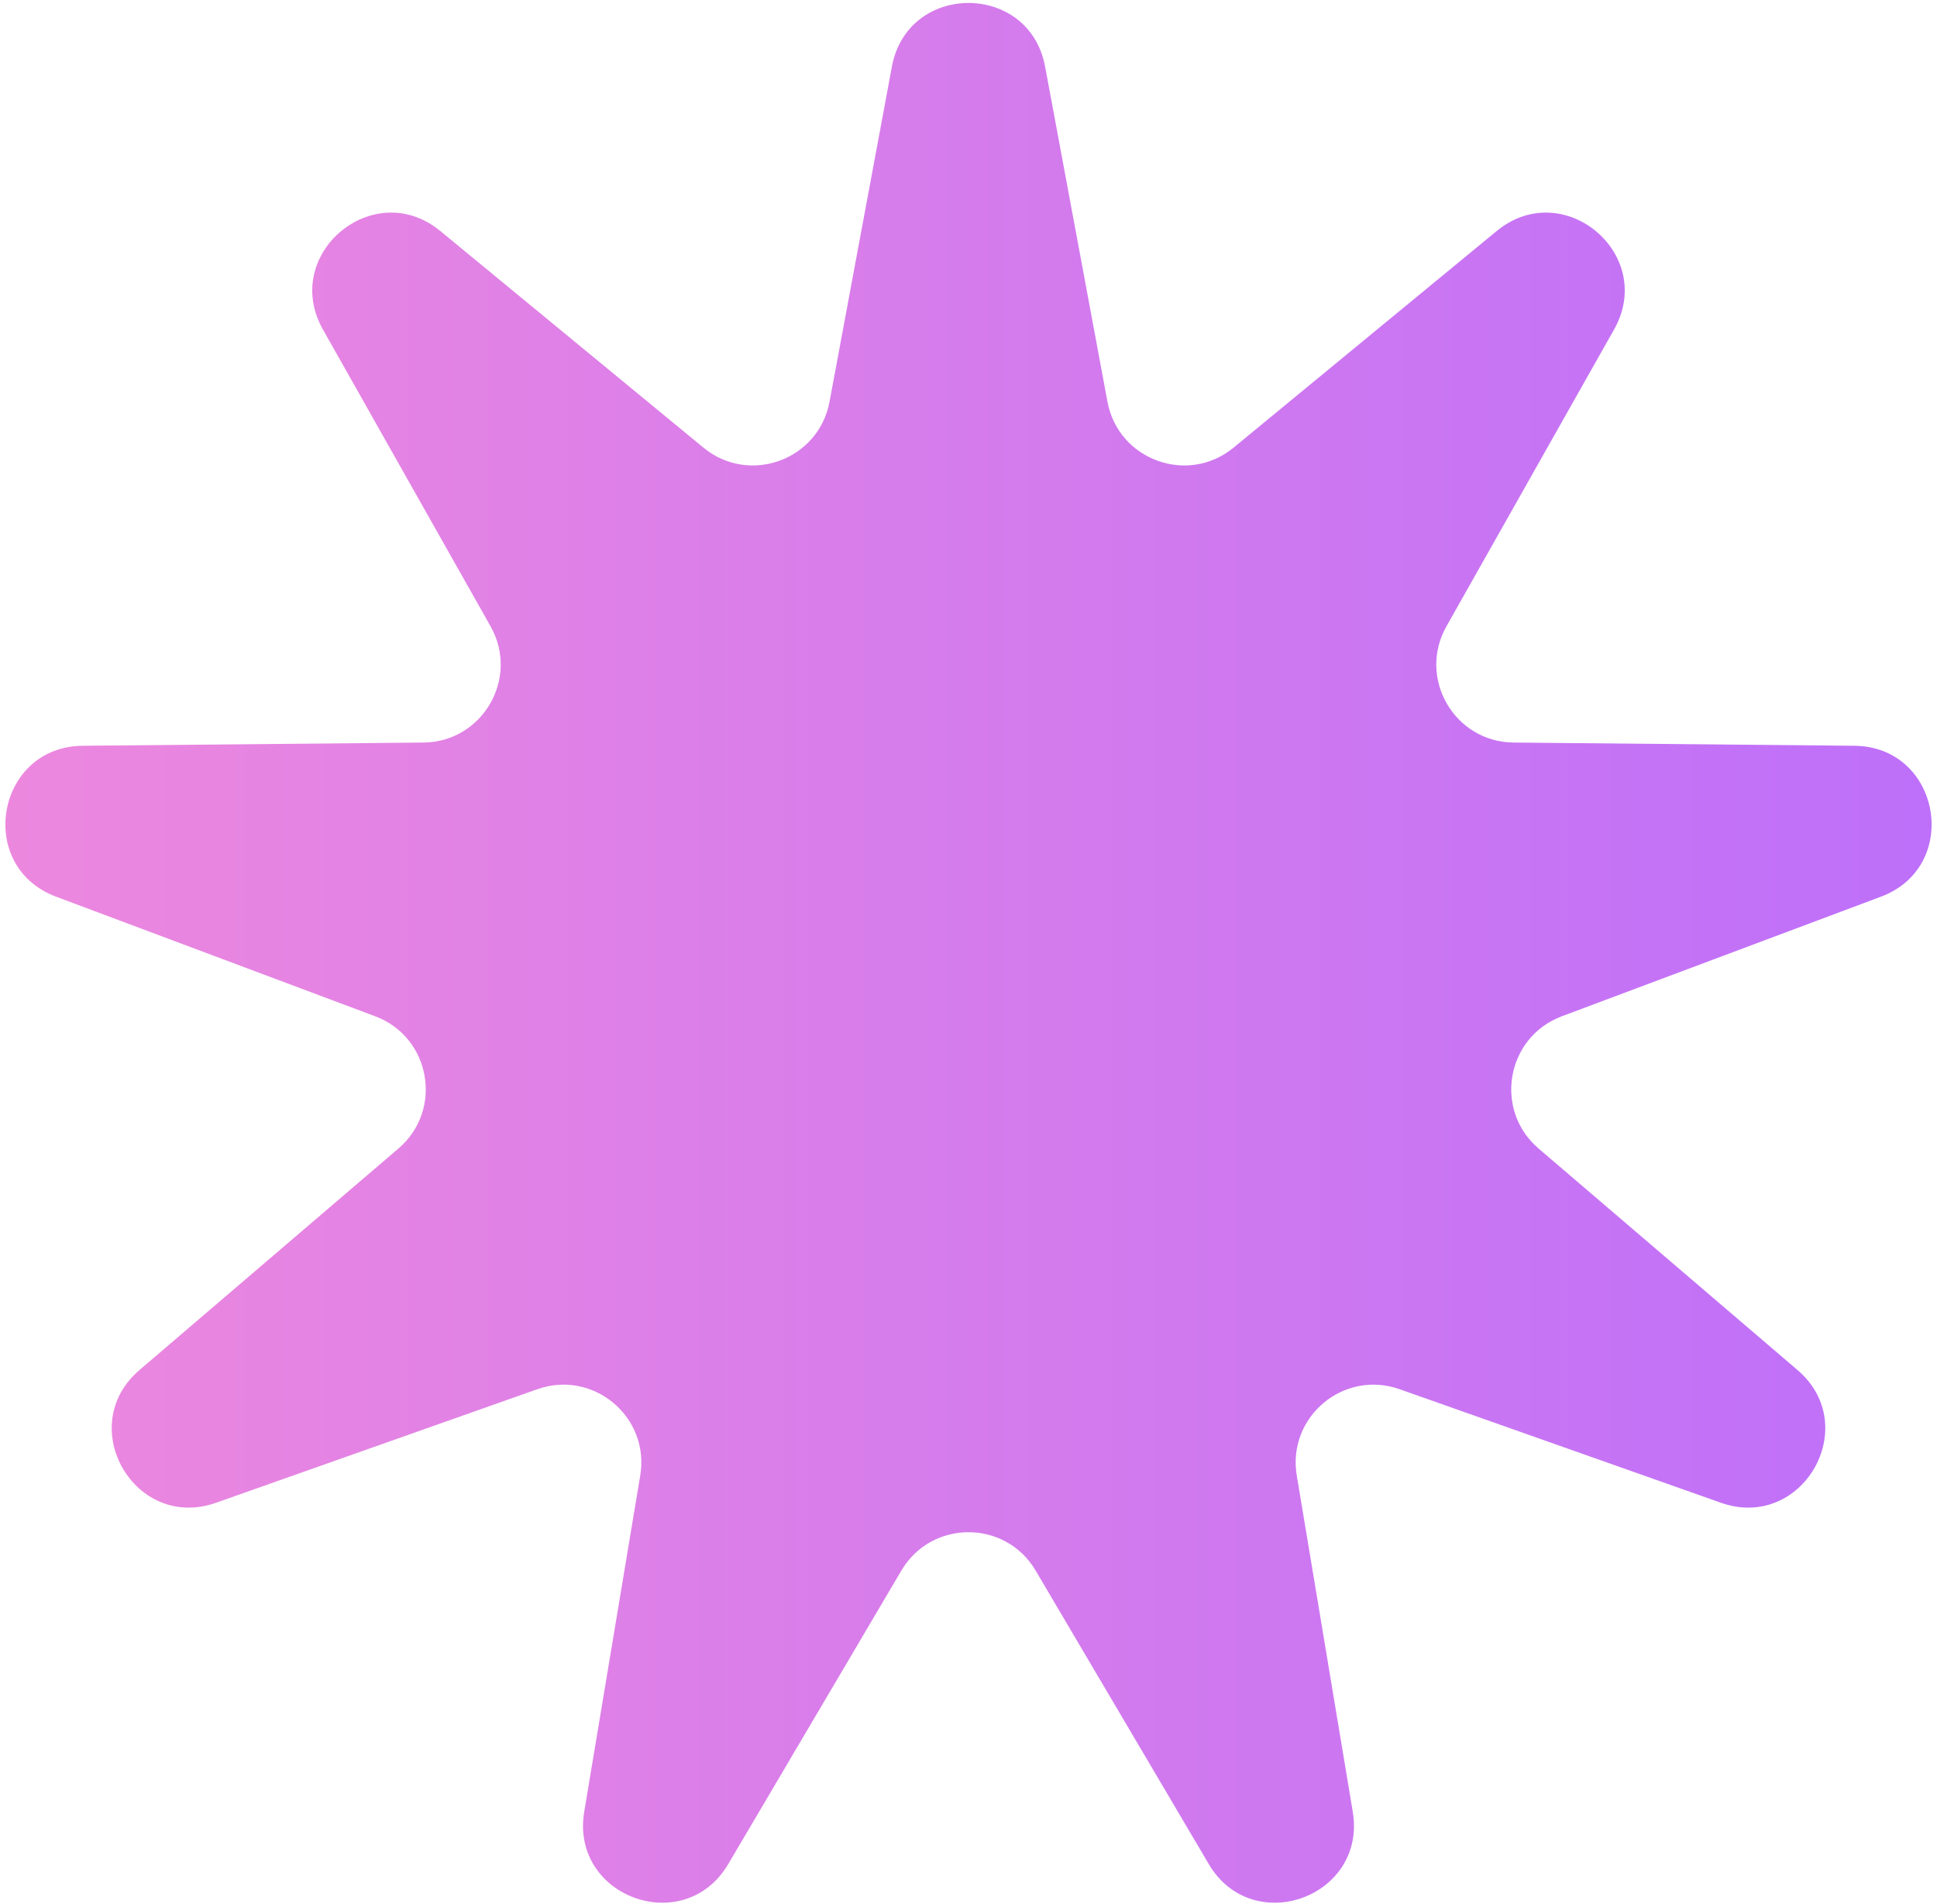 <svg width="174" height="171" viewBox="0 0 174 171" fill="none" xmlns="http://www.w3.org/2000/svg">
<path d="M80.118 5.985C81.537 -1.641 92.463 -1.641 93.882 5.985L99.482 36.079C100.457 41.319 106.697 43.591 110.812 40.203L134.447 20.749C140.436 15.819 148.805 22.842 144.99 29.596L129.935 56.25C127.314 60.891 130.635 66.642 135.964 66.692L166.574 66.981C174.331 67.054 176.228 77.814 168.964 80.535L140.299 91.276C135.308 93.146 134.155 99.686 138.205 103.151L161.468 123.048C167.363 128.09 161.9 137.552 154.586 134.968L125.724 124.77C120.698 122.994 115.611 127.263 116.487 132.52L121.518 162.716C122.793 170.367 112.526 174.104 108.584 167.423L93.029 141.058C90.32 136.468 83.68 136.468 80.971 141.058L65.416 167.423C61.474 174.104 51.207 170.367 52.482 162.716L57.513 132.52C58.389 127.263 53.302 122.994 48.276 124.77L19.413 134.968C12.1 137.552 6.637 128.09 12.532 123.048L35.795 103.151C39.845 99.686 38.692 93.146 33.701 91.276L5.036 80.535C-2.228 77.814 -0.331 67.054 7.426 66.981L38.036 66.692C43.365 66.642 46.686 60.891 44.065 56.25L29.01 29.596C25.195 22.842 33.565 15.819 39.553 20.749L63.188 40.203C67.303 43.591 73.543 41.319 74.518 36.079L80.118 5.985Z" fill="url(#paint0_linear_440_323)"/>
<defs>
<linearGradient id="paint0_linear_440_323" x1="-32" y1="88" x2="206" y2="88" gradientUnits="userSpaceOnUse">
<stop stop-color="#F58CD9"/>
<stop offset="1" stop-color="#B56BFF"/>
</linearGradient>
</defs>
</svg>
